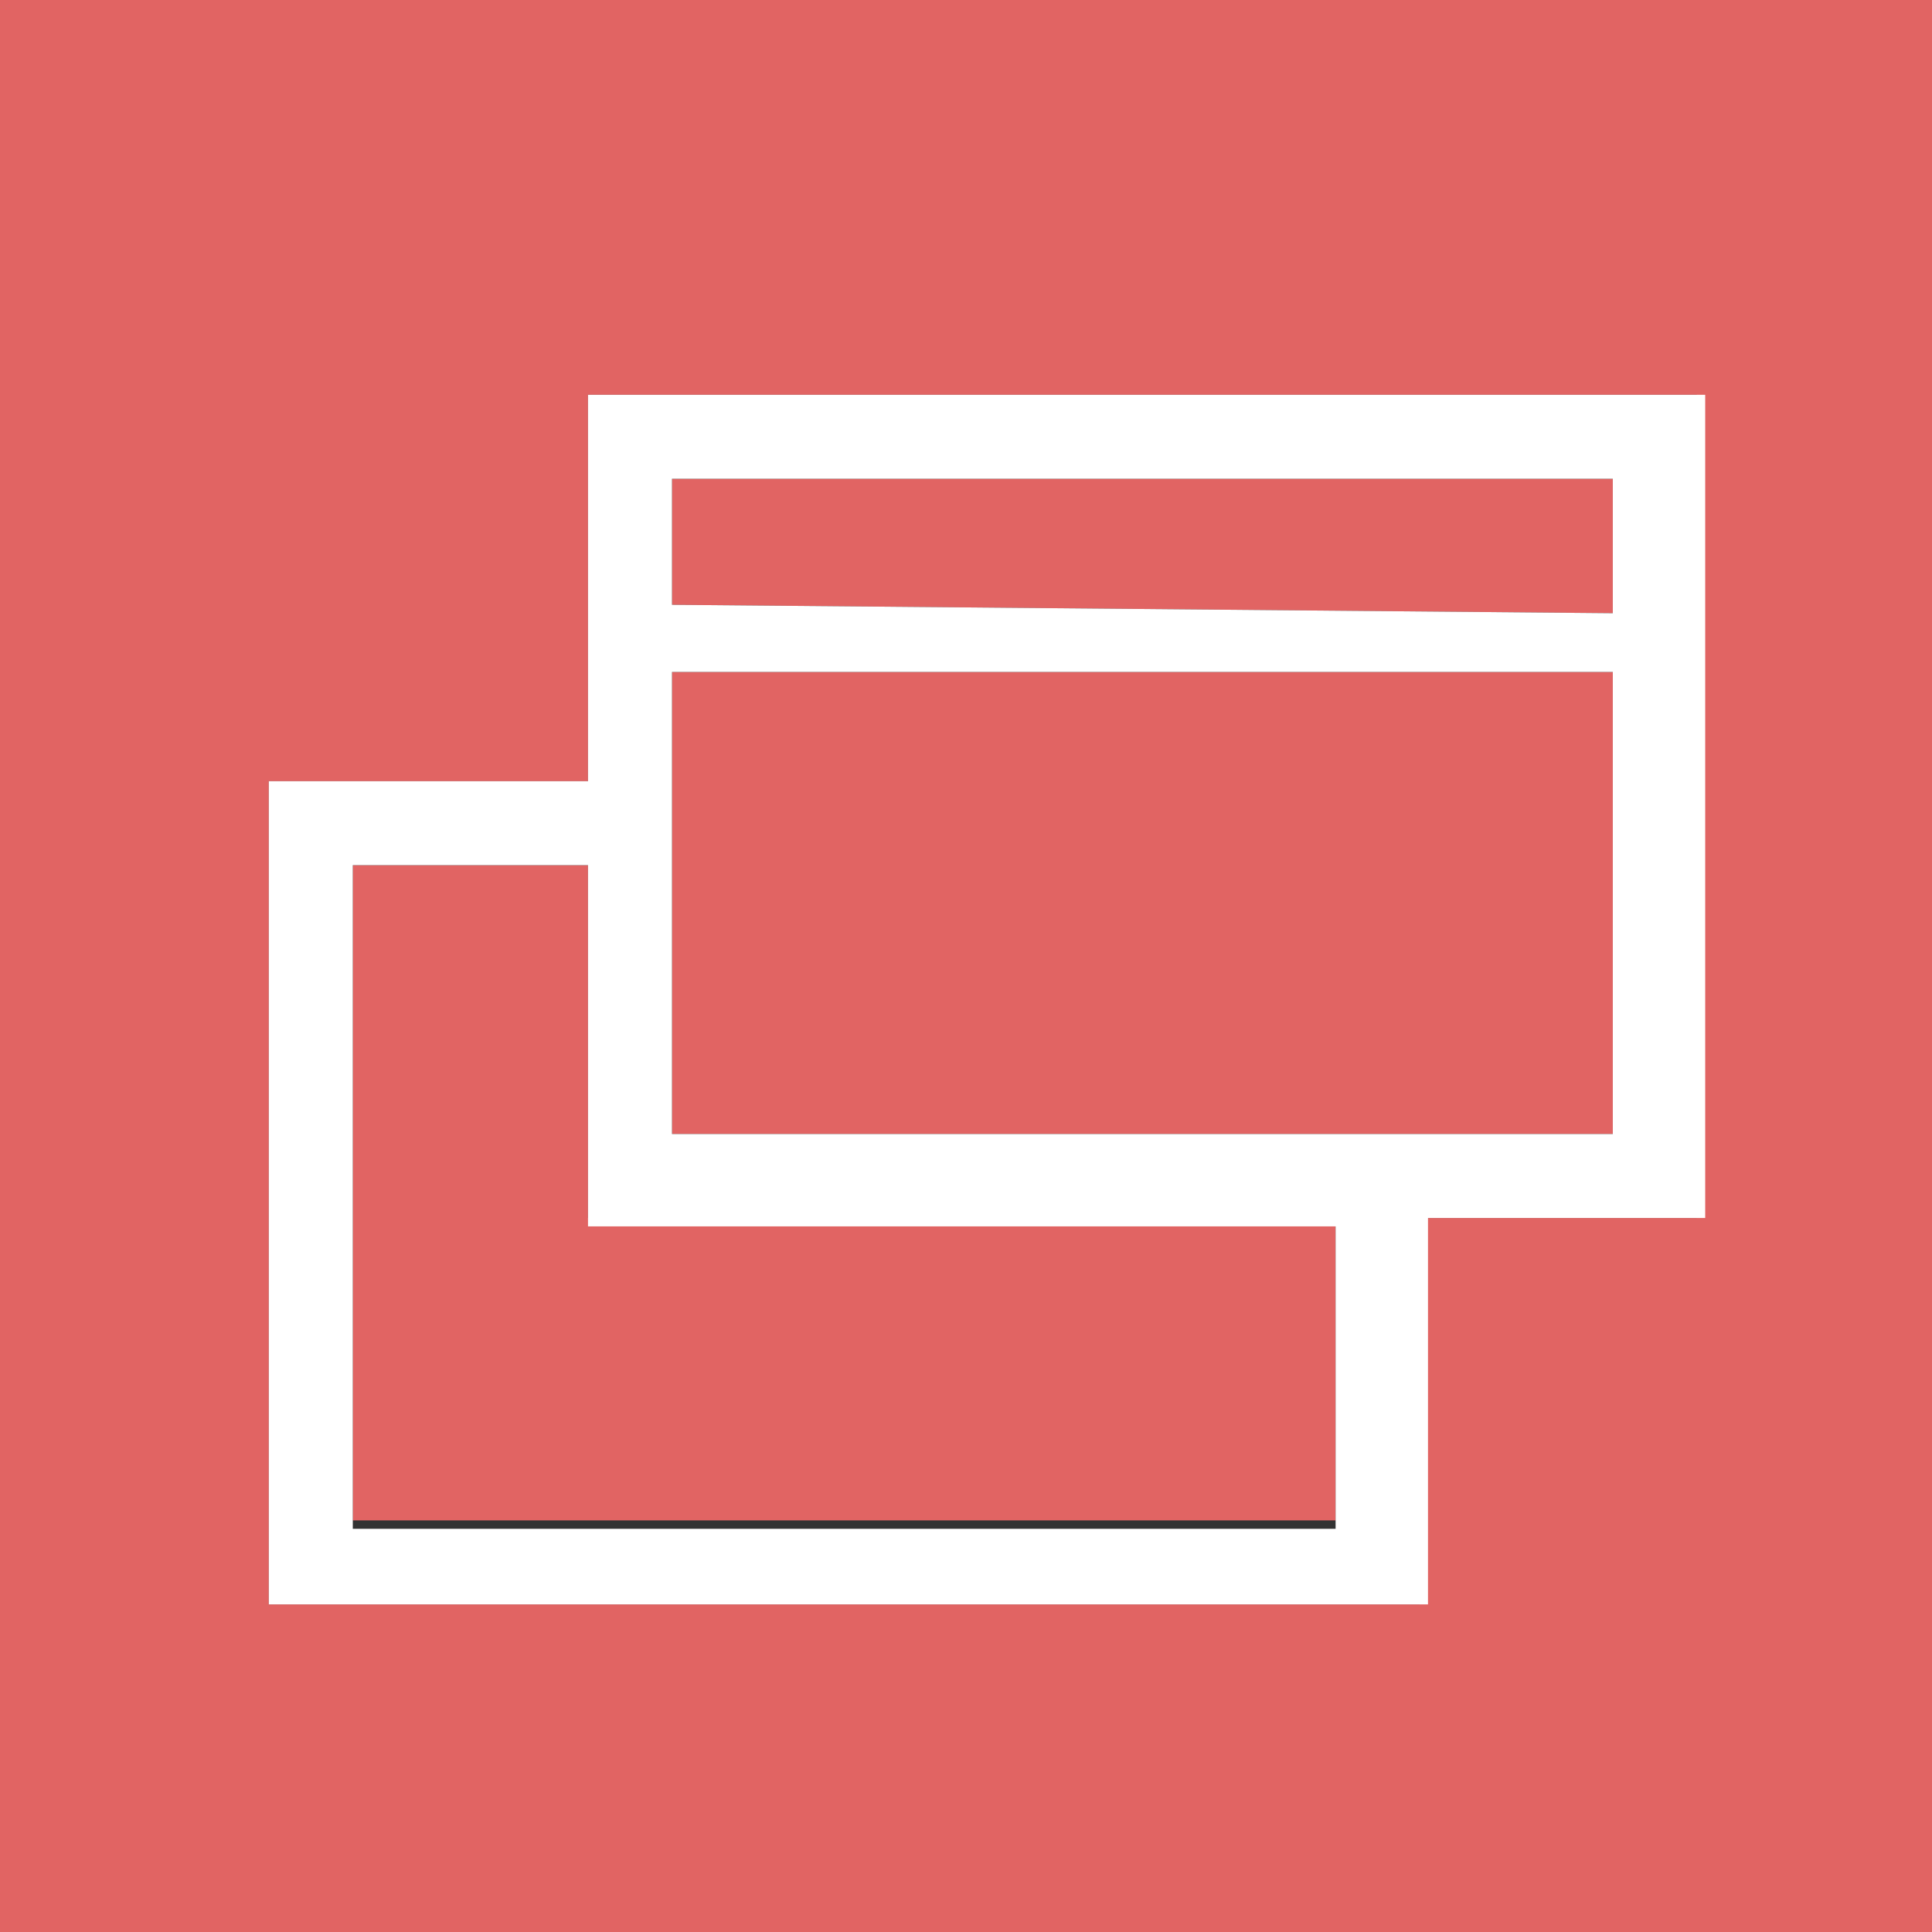 <?xml version="1.0" encoding="utf-8"?>
<!-- Generator: Adobe Illustrator 23.0.3, SVG Export Plug-In . SVG Version: 6.00 Build 0)  -->
<svg version="1.1" id="レイヤー_1" xmlns="http://www.w3.org/2000/svg" xmlns:xlink="http://www.w3.org/1999/xlink" x="0px"
	 y="0px" width="23px" height="23px" viewBox="0 0 23 23" style="enable-background:new 0 0 23 23;" xml:space="preserve">
<rect x="0" y="0" width="23" height="23" fill="#333333" stroke="none"/>
<style type="text/css">
	.st0{fill:none;}
	.st1{fill:#E16463;}
	.st2{fill:#FFFFFF;}
</style>
<g>
	<polygon class="st0" points="19.2,7.3 19.2,7.3 8,7.2 	"/>
	<polygon class="st1" points="7,14.5 7,14.5 7,10.3 4.2,10.3 4.2,18.1 15.9,18.1 15.9,14.5 	"/>
	<path class="st1" d="M0,0v23h23V0H0z M20.2,14.5L20.2,14.5h-3.3v4.6h0H3.2V9.3H7V4.7h13.2h0V14.5z"/>
	<polygon class="st1" points="8,13.5 19.2,13.5 19.2,8 8,8 	"/>
	<polygon class="st1" points="8,7.2 19.2,7.3 19.2,5.7 8,5.7 	"/>
	<path class="st2" d="M7,4.7v4.6H3.2v9.8h13.8h0v-4.6h3.3h0V4.7h0H7z M4.2,18.1v-7.8H7v4.3v0h8.9v3.6H4.2z M19.2,13.5H8V8l11.2,0
		V13.5z M19.2,7.3L19.2,7.3L8,7.2V5.7h11.2V7.3z"/>
</g>
</svg>

